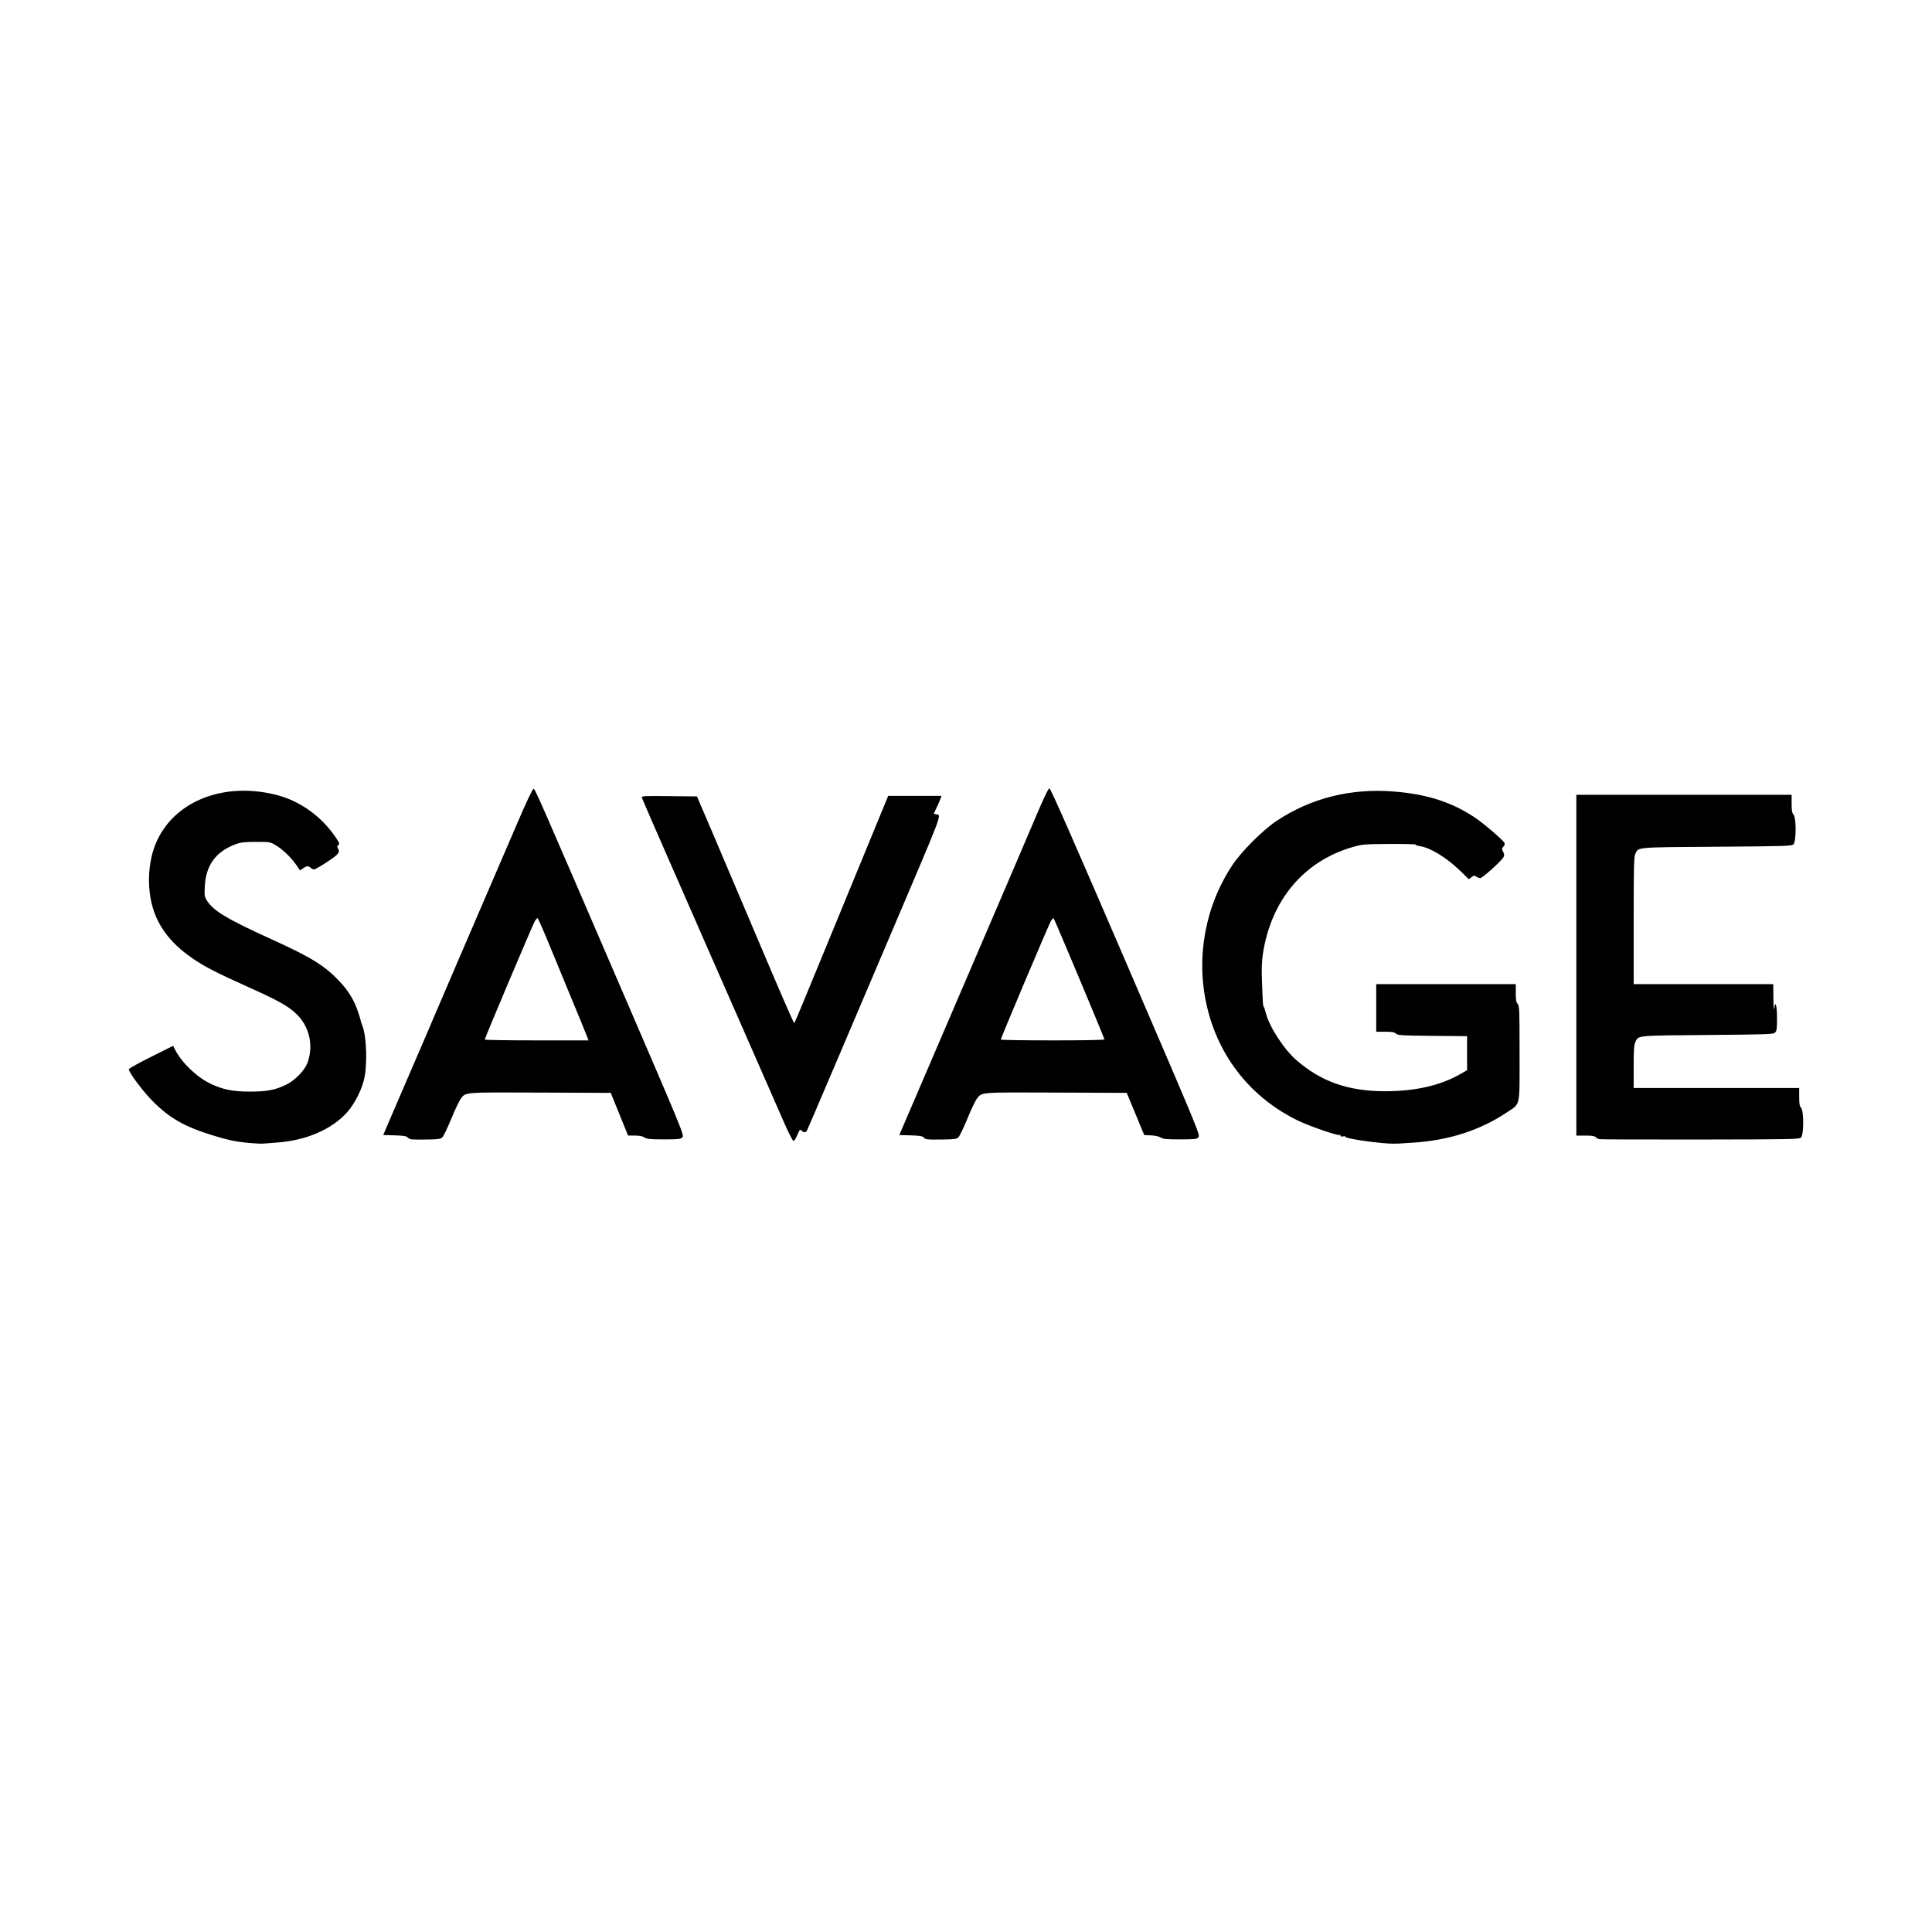 <svg width="1500" height="1500" viewBox="0 0 1500 1500" xmlns="http://www.w3.org/2000/svg">
  <!-- Original SVG transformiert und zentriert -->
  <svg x="100.0" y="612.067" width="1300" height="275.867" viewBox="0 0 1547.7 328.43">
    /2000/svg" viewBox="0 0 1547.7 328.43">
  <path id="path878" d="M112.56,327.9c-13.65-1.2-20.33-2.59-36.34-7.56-24.99-7.76-38.56-15.59-54.27-31.31-8.71-8.72-21.95-26.44-21.95-29.38,0-.66,9.22-5.8,20.49-11.42l20.49-10.23,1.92,3.77c6.06,11.87,19.93,25.16,32.57,31.19,11.48,5.48,20.35,7.29,36.04,7.34,15.93.06,24-1.48,34.21-6.5,8.13-4,17.06-13.34,19.6-20.5,5.72-16.13,1.36-34.03-11.07-45.39-7.78-7.11-16.12-11.75-42.33-23.54-30.49-13.72-41.54-19.37-52.39-26.77-17.15-11.7-28.23-24.4-34.7-39.76-8.81-20.91-8.13-50.04,1.64-70.33C44.08,10.89,88.94-6.01,136.43,6.07c21.69,5.52,41.52,19.68,54.67,39.04,3.67,5.41,4,6.31,2.62,7.32-1.07.78-1.28,1.61-.66,2.59,2.53,4,1.17,5.83-9.65,12.96-5.83,3.84-11.31,6.98-12.19,6.98s-2.54-.89-3.7-1.98q-2.11-1.98-5.68.45l-3.57,2.43-3.69-5.36c-4.66-6.76-12.6-14.3-19.07-18.1-4.84-2.84-5.4-2.93-18-2.91-10.89.02-13.95.38-18.85,2.21-18.28,6.84-27.43,19.38-28.42,38.96-.41,8.19-.23,9.58,1.72,12.73,6.05,9.8,18.59,17.33,60.55,36.4,35.95,16.34,48.32,23.97,61.8,38.13,8.68,9.13,13.87,17.59,17.62,28.77,1.15,3.42,2.24,7.02,2.43,8,.19.98.81,2.9,1.38,4.27,4.22,10.23,4.99,37.92,1.42,51.29-2.7,10.13-8.89,21.91-15.26,29.05-14.3,16.04-38.05,26.26-65.39,28.14-4.95.34-10.35.76-12,.93-1.65.17-7.02-.05-11.94-.48h0ZM1164.5,328.3c-16.37-1.02-40.89-4.89-40.01-6.31.25-.4-.66-.51-2.02-.25-1.49.29-2.47,0-2.47-.7,0-.65-.39-.94-.86-.64-1.53.94-27.84-8.16-38.4-13.28-43.44-21.08-73.52-58.93-84.32-106.13-10.21-44.62-1.59-91.99,23.67-130.05,8.42-12.68,28.18-32.44,40.86-40.86,31.84-21.14,68.69-30.35,108.55-27.14,30.32,2.44,52.99,9.68,74.16,23.66,8.5,5.62,27.09,21.55,28.04,24.03.3.79-.21,2.27-1.15,3.3-1.53,1.69-1.55,2.16-.21,4.73,1.16,2.25,1.23,3.32.32,4.97-1.92,3.5-19.49,19.35-21.45,19.35-1,0-2.68-.63-3.74-1.4-1.67-1.22-2.22-1.16-4.35.52l-2.44,1.92-8.09-7.85c-12.53-12.16-27.5-21.31-37.26-22.77-2.37-.36-4.1-.99-3.84-1.41.26-.42-10.66-.68-24.26-.59-23.66.17-25.14.29-34.12,2.89-44.87,12.98-75.15,48.9-82.75,98.18-1.16,7.55-1.39,14.05-.93,26.5.74,20.02.91,22.36,1.67,23,.32.27,1.15,2.75,1.83,5.5,3.17,12.78,16.63,33.58,28.35,43.78,22.87,19.91,48.07,28.73,82.12,28.71,27.77-.01,50.86-5.29,69.37-15.85l6.25-3.57v-31.47l-31.9-.3c-28.72-.27-32.09-.48-33.83-2.05-1.51-1.37-3.72-1.75-10.1-1.75h-8.17v-44h129v8.17c0,6.38.38,8.6,1.75,10.11,1.61,1.78,1.75,5.42,1.75,45.76,0,50.81,1.06,45.89-11.79,54.54-24.26,16.33-53.59,25.83-86.21,27.91-4.95.32-11.02.7-13.5.86s-6.75.15-9.5-.02h0ZM606.7,311.22c-3.6-8.11-13.51-30.73-22.03-50.25-8.52-19.53-23.02-52.6-32.24-73.5-9.21-20.9-18.21-41.37-19.99-45.5s-15.49-35.4-30.46-69.5c-14.97-34.1-27.45-62.8-27.72-63.77-.48-1.66,1.02-1.75,25.2-1.5l25.71.27,15.2,35.5c8.36,19.52,28.46,66.85,44.67,105.17,16.21,38.32,29.73,69.37,30.05,69s4.09-9.22,8.39-19.67c4.3-10.45,9.5-23.05,11.56-28,2.06-4.95,11.05-26.78,19.98-48.5s22.53-54.8,30.24-73.5c7.7-18.7,14.6-35.46,15.33-37.25l1.32-3.25h49.24l-.69,2.16c-.38,1.19-1.98,4.9-3.57,8.25l-2.88,6.09,2.25.54c5.02,1.21,7.83-6.21-42.47,111.96-16.51,38.77-40.35,94.8-53,124.5s-23.41,54.79-23.92,55.75c-1.15,2.16-2.68,2.22-4.92.2-1.58-1.43-1.89-1.13-4.01,4-1.27,3.05-2.84,5.55-3.49,5.55s-4.14-6.64-7.74-14.75h0ZM260.5,324.33c-1.1-.29-2.49-1.15-3.08-1.9-.77-.98-4.14-1.46-11.67-1.67l-10.59-.29,5.54-13c6.27-14.73,30.71-71.43,32.75-76,1.52-3.39,20.21-47.05,25.05-58.5,1.74-4.13,13.45-31.35,26.02-60.5,12.57-29.15,28.56-66.28,35.53-82.5,7.51-17.48,13.22-29.5,14-29.5,1.49,0,1.84.8,82.35,187.56,55.85,129.56,57.1,132.6,55.3,134.5-1.67,1.76-3.29,1.94-17.07,1.94-12.81,0-15.65-.28-17.89-1.75-1.81-1.19-4.69-1.76-8.96-1.77l-6.29-.02-8-19.73-8-19.73-65.29-.26c-72-.28-68.65-.56-73.53,6.01-1.33,1.79-5.21,10-8.61,18.25-3.4,8.25-7.06,15.88-8.12,16.96-1.69,1.72-3.52,1.99-14.69,2.19-7.02.13-13.66,0-14.76-.3h0ZM423.1,228.22c-2.15-5.45-5.8-14.35-16.31-39.75-4.1-9.9-12.12-29.36-17.83-43.25-5.71-13.89-10.73-25.25-11.14-25.25s-1.48,1.11-2.37,2.46c-1.64,2.5-46.43,108.41-46.43,109.79,0,.41,21.59.75,47.98.75h47.99l-1.88-4.75ZM737.5,324.33c-1.1-.29-2.49-1.15-3.08-1.9-.77-.98-4.14-1.46-11.66-1.67l-10.57-.29,44.45-103.5c59.47-138.48,69.14-161.05,81.95-191.23C845.92,8.43,849.99,0,851,0c1.04,0,22.55,48.88,70.52,160.29,67.46,156.67,68.98,160.34,67.18,162.24-1.67,1.76-3.29,1.94-17.07,1.94-12.64,0-15.66-.29-17.82-1.7-1.56-1.02-5.1-1.82-8.9-2l-6.31-.3-8.09-19.5-8.09-19.5-65.25-.26c-71.96-.28-68.61-.56-73.5,6.01-1.33,1.79-5.21,10-8.61,18.25-3.4,8.25-7.06,15.88-8.12,16.96-1.69,1.72-3.52,1.99-14.69,2.19-7.02.13-13.66,0-14.76-.3h0ZM901.83,232.05c-3.18-8.8-46.54-112.07-47.06-112.08-.4,0-1.47,1.14-2.38,2.53-1.66,2.54-46.38,108.31-46.39,109.72,0,.41,21.63.75,48.08.75,28.96,0,47.95-.37,47.75-.92ZM1359.32,324.28c-1.2-.24-2.72-1.08-3.37-1.87-.87-1.04-3.5-1.44-9.57-1.44h-8.38V5.97h199v8.17c0,6.38.38,8.6,1.75,10.1,2.62,2.89,2.59,24.81-.03,27.44-1.67,1.67-6.27,1.82-71,2.29-75.97.55-72.16.21-75.22,6.64-1.28,2.7-1.5,11.75-1.5,61.76v58.6h129l.15,13.25c.1,8.69.38,11.7.81,8.75,1.12-7.62,2.54-1.89,2.54,10.21,0,8.95-.29,11.01-1.78,12.5-1.66,1.66-5.93,1.82-62.5,2.29-66.61.55-63.69.26-66.72,6.64-1.17,2.47-1.5,7.41-1.5,22.76v19.6h153v8.17c0,6.38.38,8.6,1.75,10.1,2.62,2.89,2.59,24.81-.03,27.44-1.69,1.69-6.86,1.79-93,1.91-50.17.07-92.19-.07-93.39-.31h0Z"/>

  </svg>
</svg>